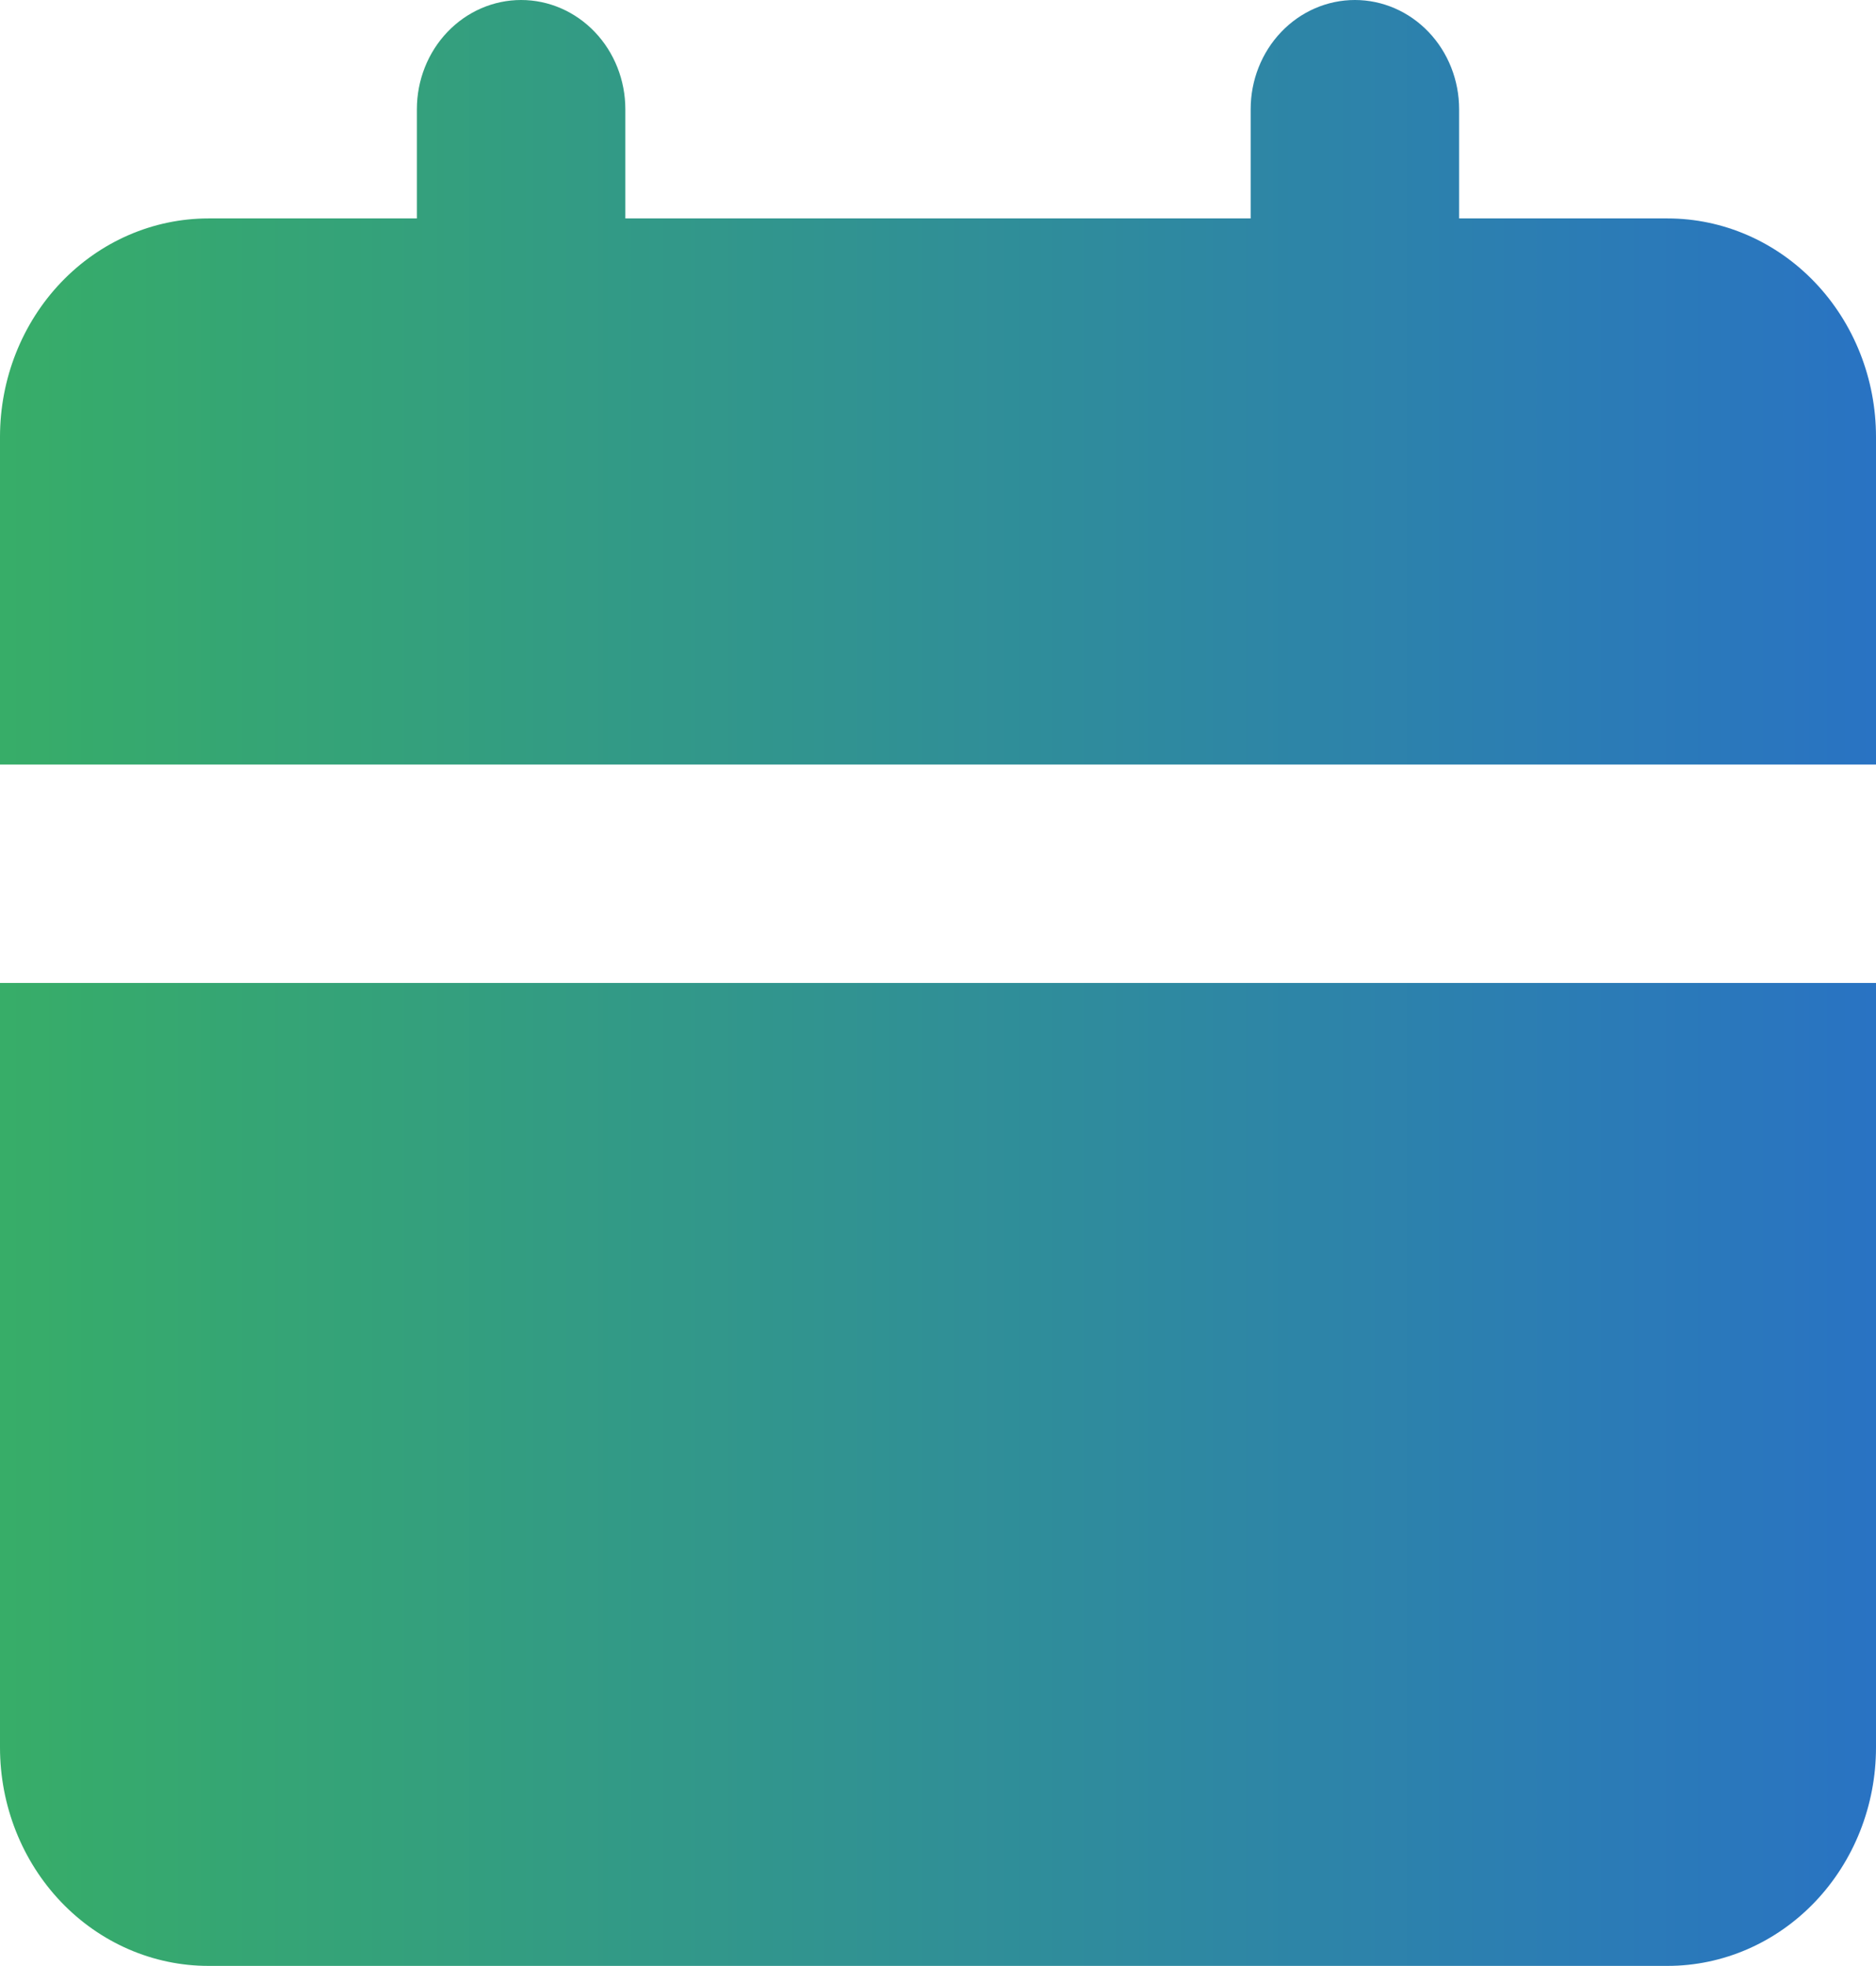 <svg width="146" height="153" viewBox="0 0 146 153" fill="none" xmlns="http://www.w3.org/2000/svg">
<path d="M146 76.5V136C146 140.509 144.291 144.833 141.249 148.021C138.206 151.209 134.08 153 129.778 153H16.222C11.92 153 7.794 151.209 4.751 148.021C1.709 144.833 0 140.509 0 136V76.5H146ZM105.444 0C107.596 0 109.659 0.896 111.18 2.49C112.701 4.084 113.556 6.246 113.556 8.5V17H129.778C134.08 17 138.206 18.791 141.249 21.979C144.291 25.167 146 29.491 146 34V59.5H0V34C0 29.491 1.709 25.167 4.751 21.979C7.794 18.791 11.92 17 16.222 17H32.444V8.5C32.444 6.246 33.299 4.084 34.82 2.49C36.341 0.896 38.404 0 40.556 0C42.707 0 44.77 0.896 46.291 2.49C47.812 4.084 48.667 6.246 48.667 8.5V17H97.333V8.5C97.333 6.246 98.188 4.084 99.709 2.49C101.23 0.896 103.293 0 105.444 0Z" fill="url(#paint0_linear_1229_38)"/>
<defs>
<linearGradient id="paint0_linear_1229_38" x1="0" y1="76.5" x2="146" y2="76.5" gradientUnits="userSpaceOnUse">
<stop stop-color="#37AD68"/>
<stop offset="1" stop-color="#2973C3"/>
</linearGradient>
</defs>
</svg>
